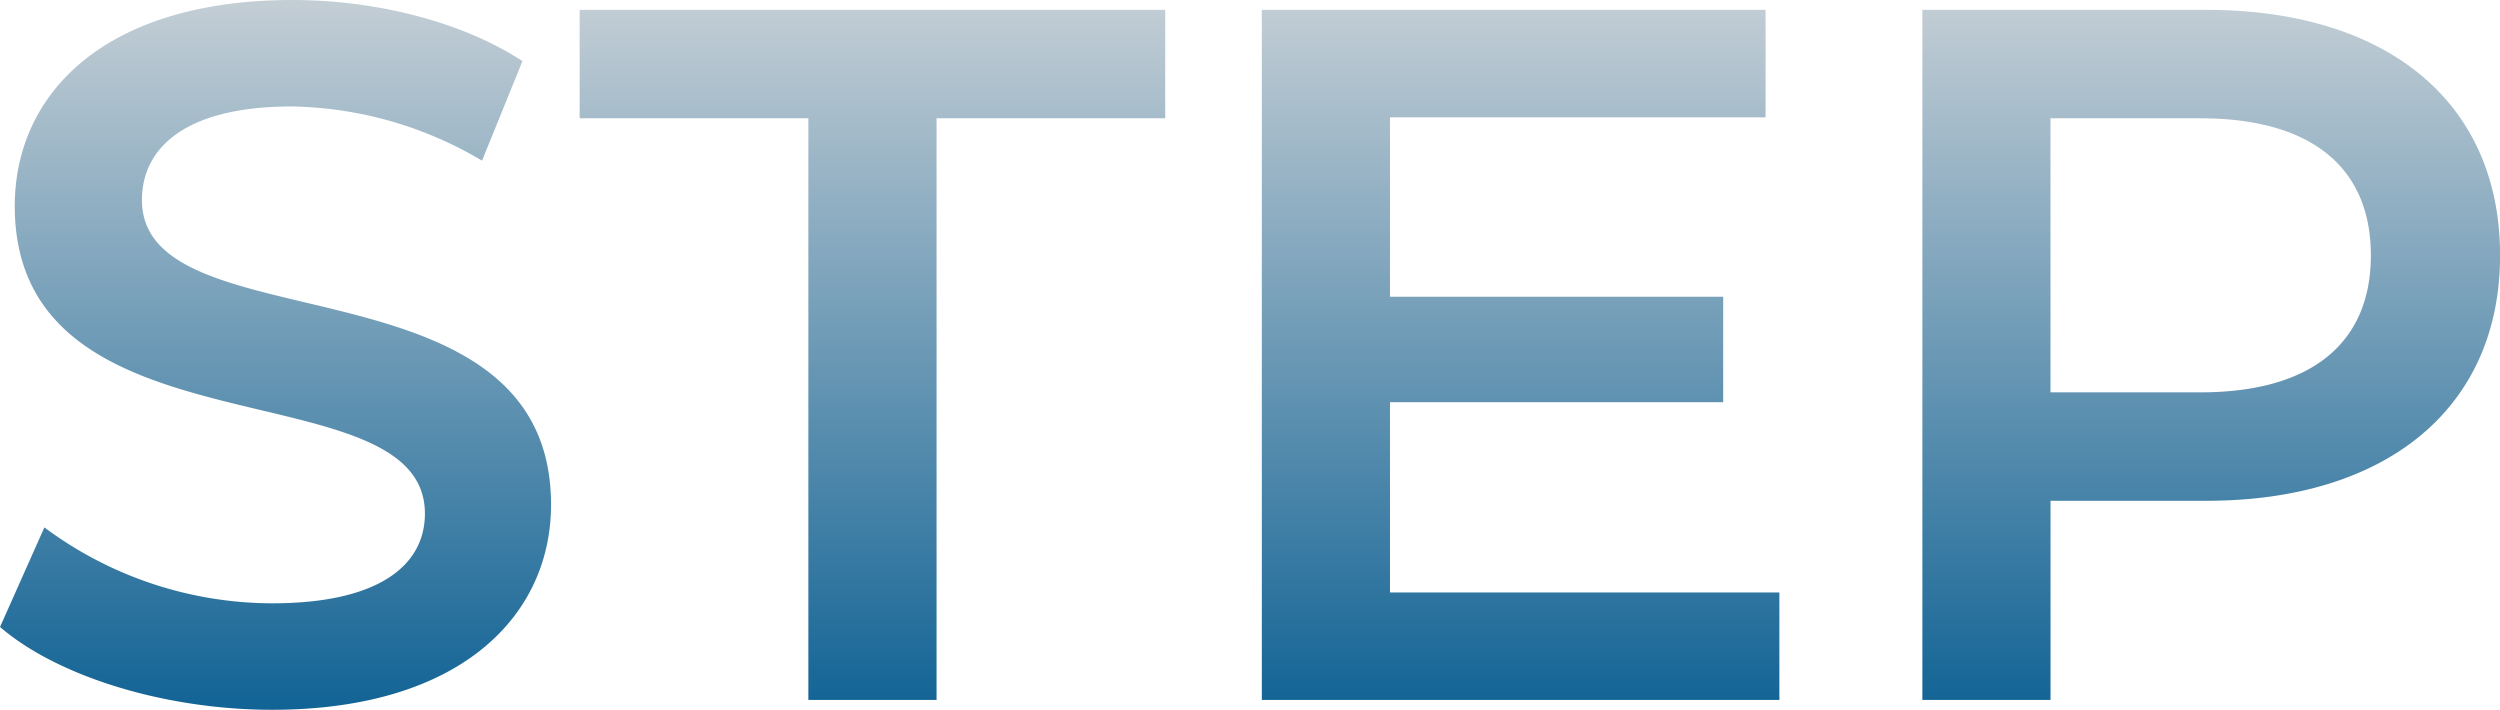 <svg xmlns="http://www.w3.org/2000/svg" xmlns:xlink="http://www.w3.org/1999/xlink" width="205.416" height="58.32" viewBox="0 0 205.416 58.32">
  <defs>
    <linearGradient id="linear-gradient" x1="0.5" x2="0.5" y2="1" gradientUnits="objectBoundingBox">
      <stop offset="0" stop-color="#c4ced5"/>
      <stop offset="1" stop-color="#116395"/>
    </linearGradient>
  </defs>
  <path id="パス_7" data-name="パス 7" d="M-80.8.81c15.552,0,22.923-7.776,22.923-16.848,0-20.817-33.615-12.96-33.615-25.029,0-4.293,3.564-7.695,12.312-7.695a31.508,31.508,0,0,1,15.633,4.455l3.321-8.181c-4.941-3.24-12.069-5.022-18.873-5.022-15.552,0-22.842,7.776-22.842,16.929,0,21.06,33.7,13.041,33.7,25.272,0,4.212-3.726,7.371-12.555,7.371a31.417,31.417,0,0,1-18.711-6.237l-3.645,8.181C-98.456-1.944-89.627.81-80.8.81ZM-36.734,0H-26.2V-47.79H-7.412V-56.7H-55.526v8.91h18.792Zm47.79-8.829V-24.462H38.434v-8.667H11.056V-47.871H41.917V-56.7H.526V0H43.051V-8.829ZM78.125-56.7H54.8V0h10.53V-16.362h12.8c14.9,0,24.138-7.695,24.138-20.169C102.263-49.086,93.029-56.7,78.125-56.7Zm-.486,31.428H65.327V-47.79H77.639c9.234,0,14.013,4.131,14.013,11.259S86.873-25.272,77.639-25.272Z" transform="translate(103.154 57.51)" fill="url(#linear-gradient)"/>
</svg>
